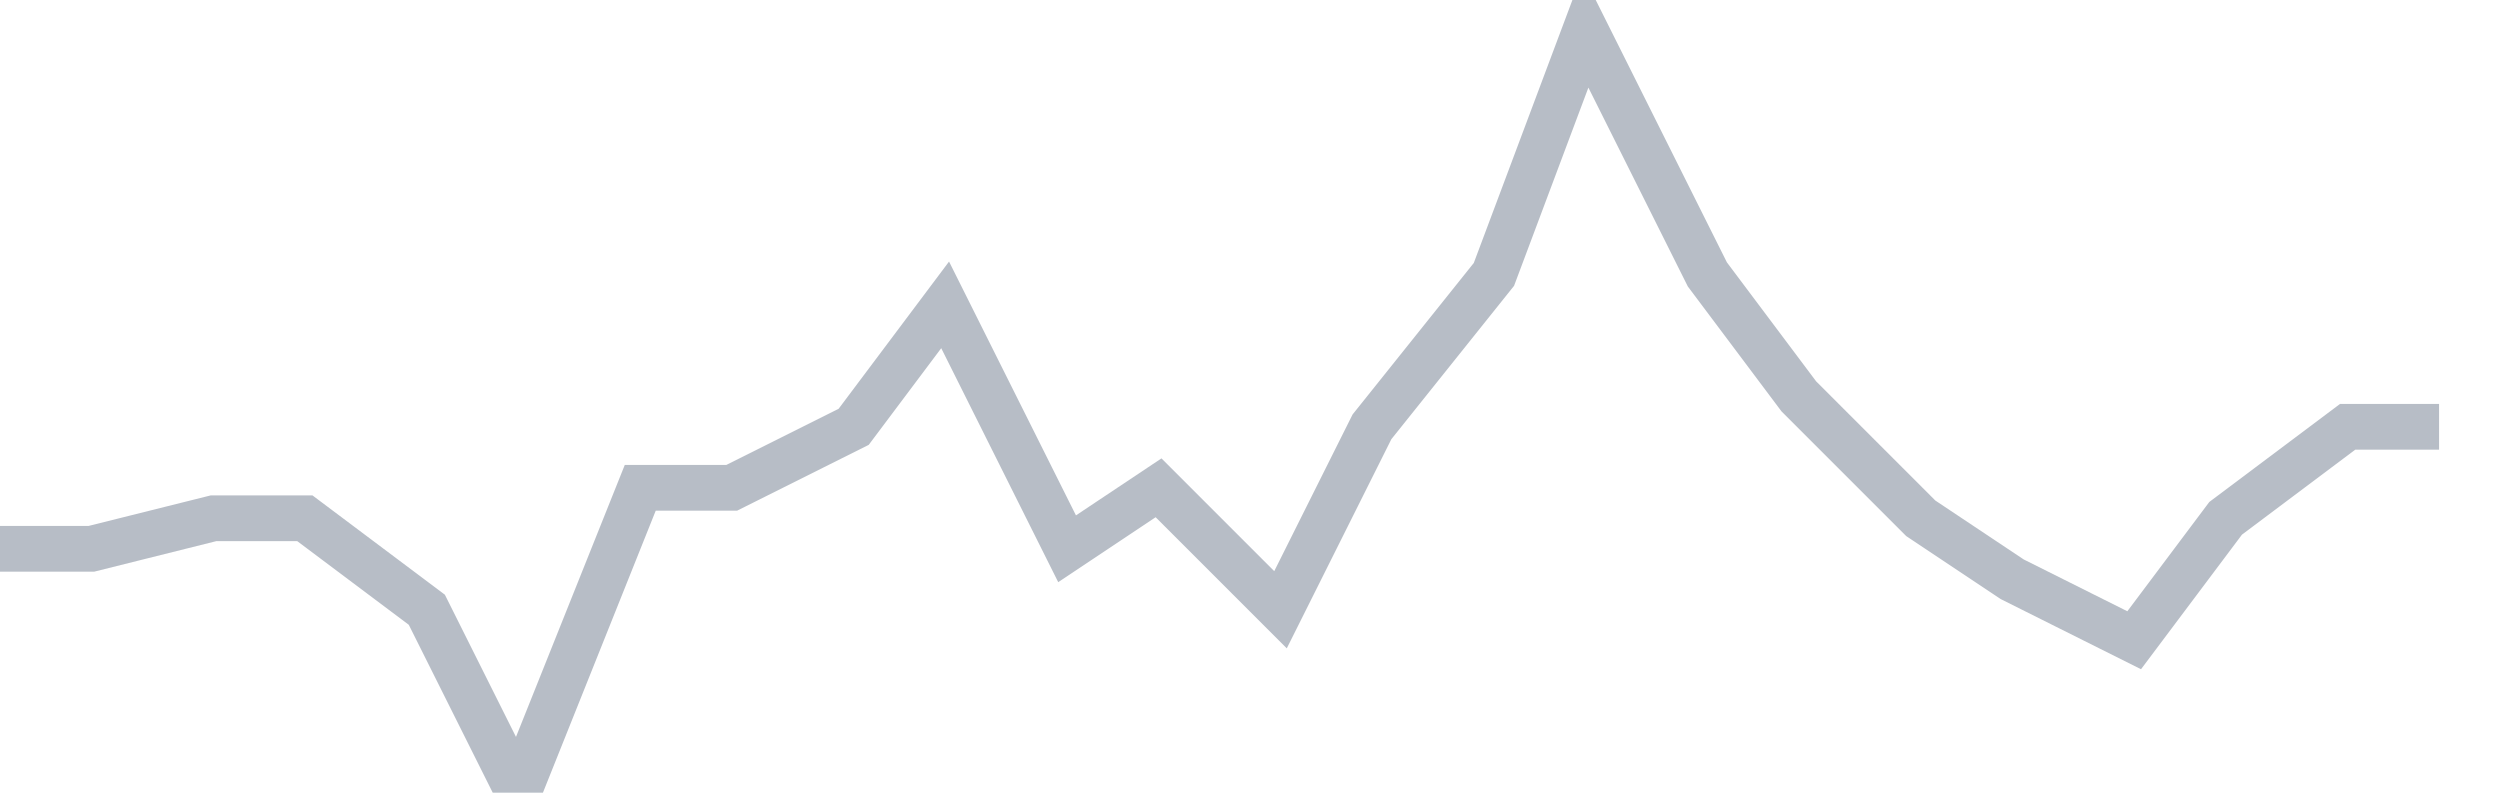 <svg width="82" height="26" fill="none" xmlns="http://www.w3.org/2000/svg"><path d="M0 18h3l4-1h3l4 3 3 6 4-10h3l4-2 3-4 4 8 3-2 4 4 3-6 4-5 3-8 4 8 3 4 4 4 3 2 4 2 3-4 4-3h3" stroke="#B7BDC6" stroke-width="1.5"/></svg>